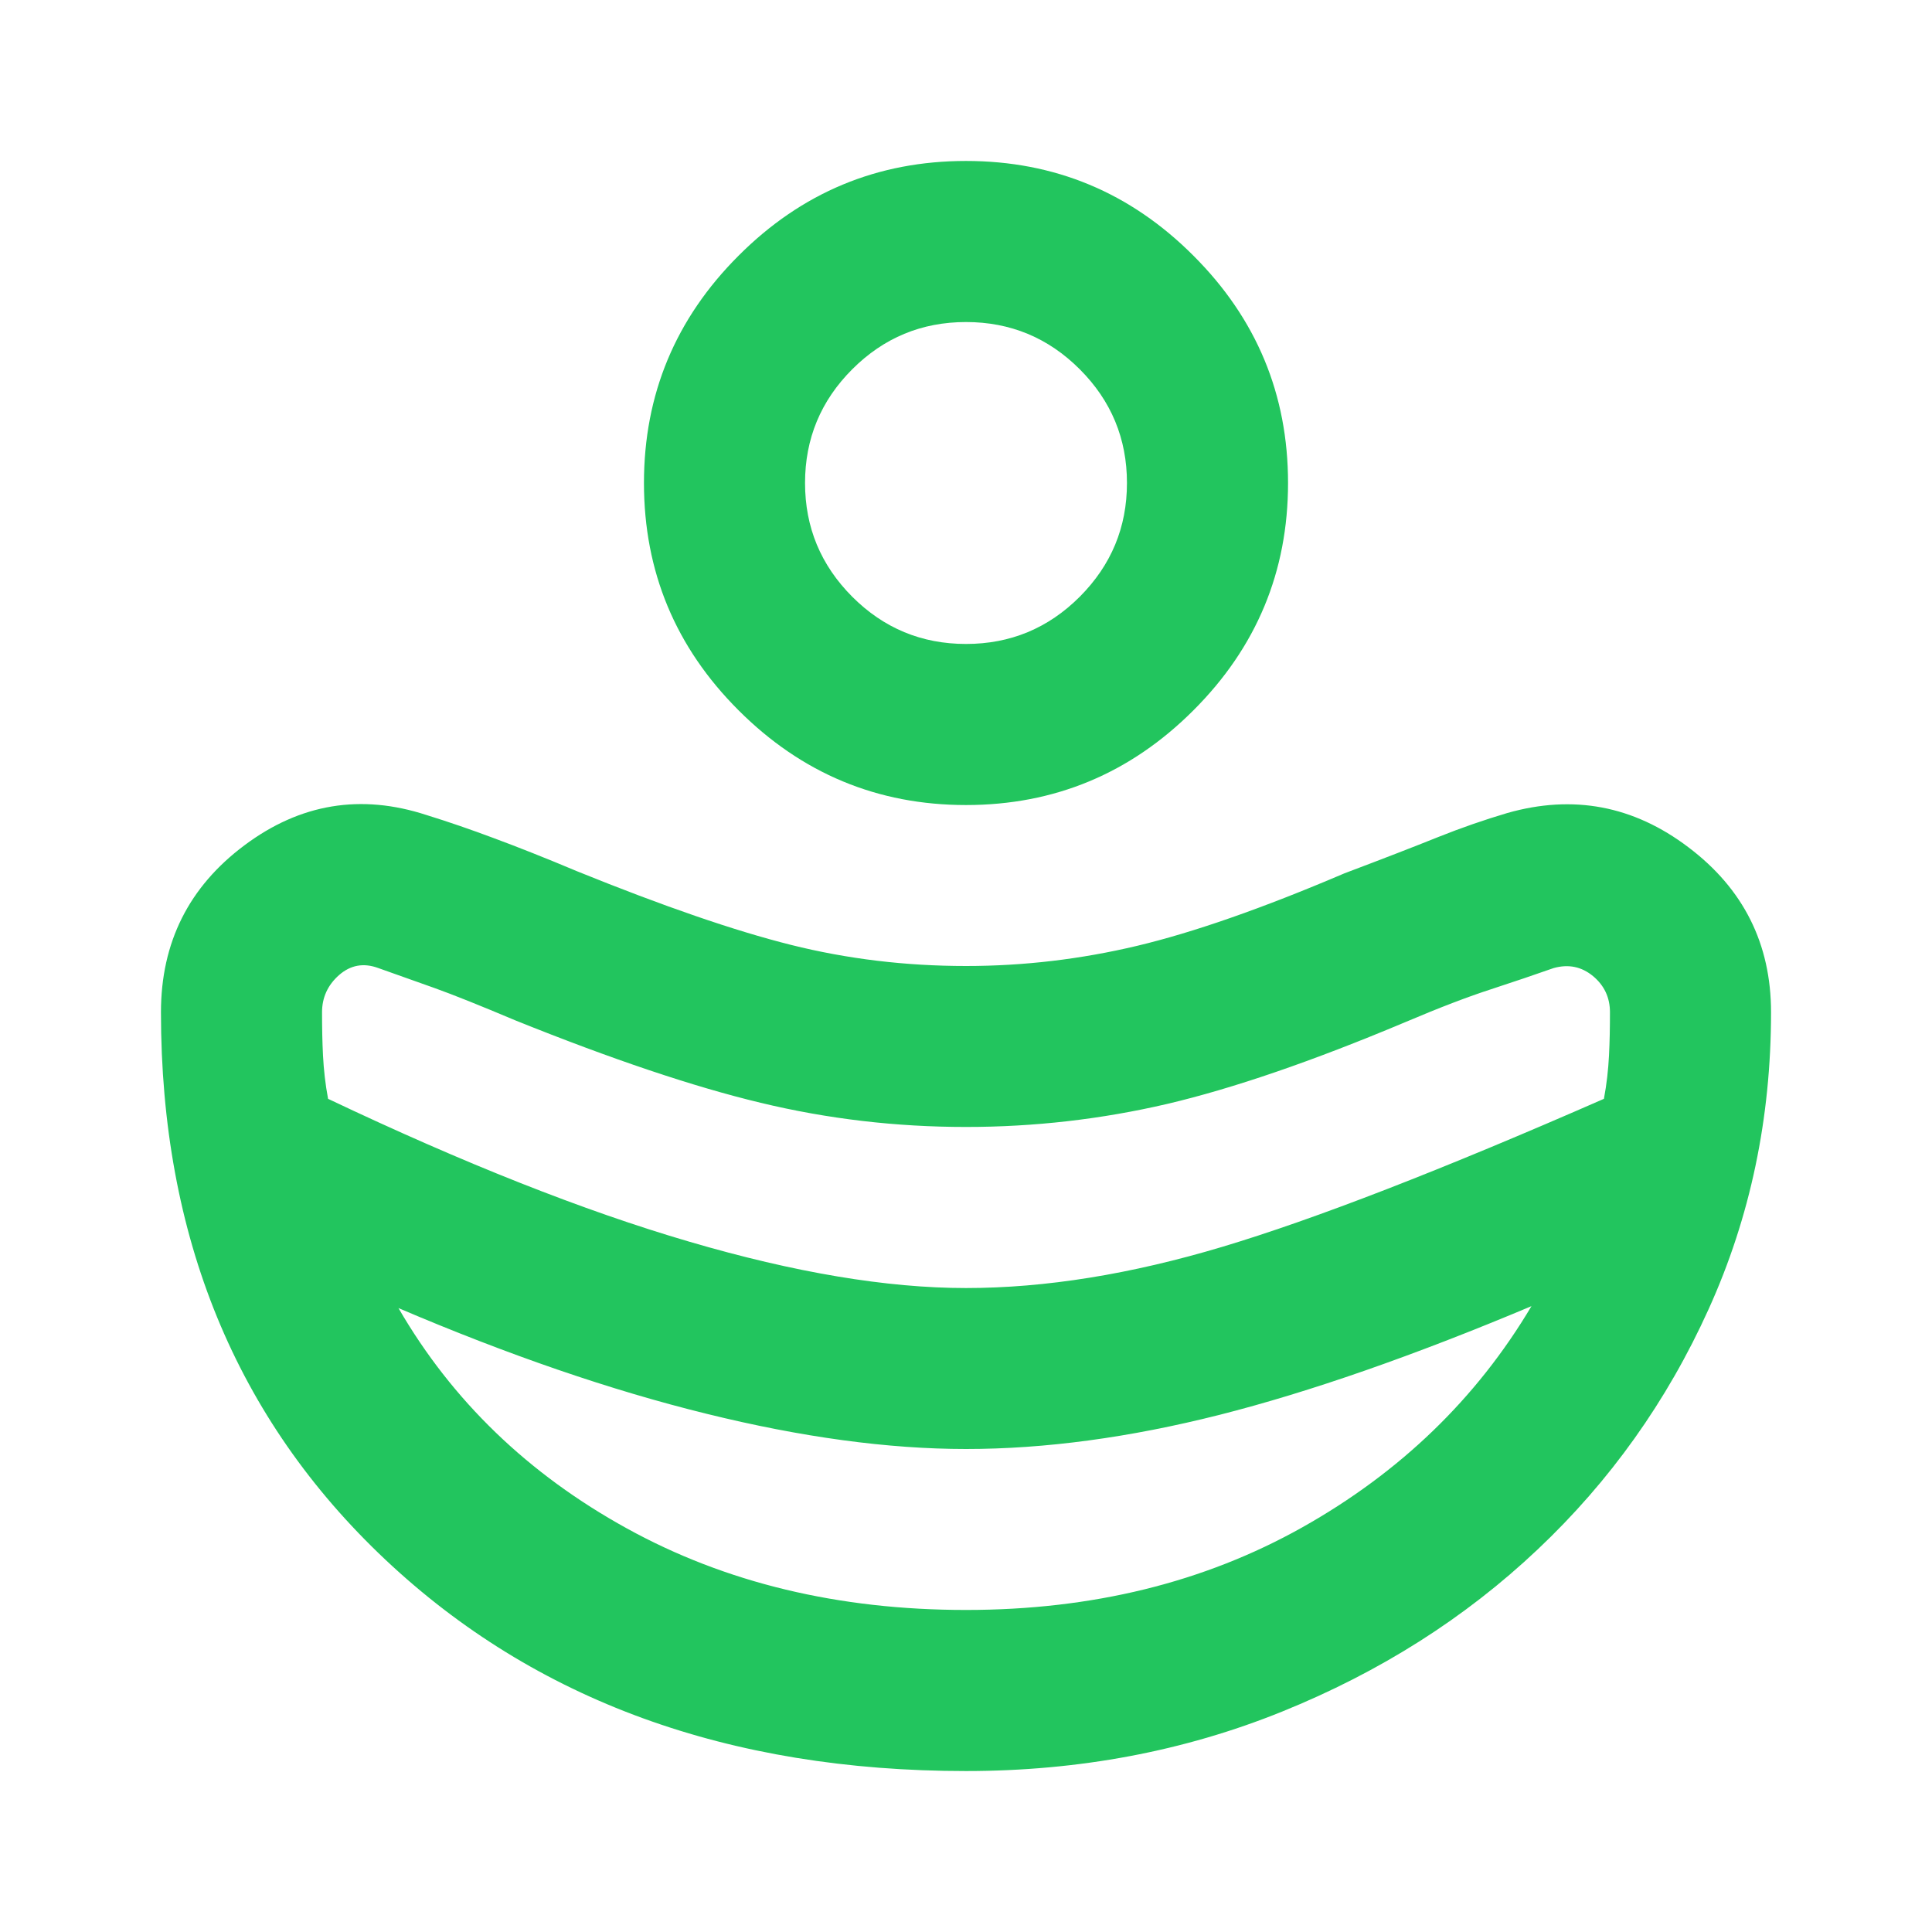 <svg width="16" height="16" viewBox="0 0 16 16" fill="none" xmlns="http://www.w3.org/2000/svg">
<path d="M8 10.667C8.656 10.667 9.364 10.553 10.125 10.325C10.886 10.097 11.939 9.689 13.283 9.1C13.306 8.978 13.319 8.858 13.325 8.742C13.331 8.625 13.333 8.505 13.333 8.383C13.333 8.261 13.286 8.161 13.192 8.083C13.097 8.005 12.989 7.983 12.867 8.017C12.711 8.072 12.539 8.13 12.35 8.192C12.161 8.253 11.922 8.344 11.633 8.467C10.867 8.789 10.211 9.014 9.667 9.142C9.122 9.269 8.567 9.333 8 9.333C7.422 9.333 6.856 9.267 6.3 9.133C5.744 9 5.067 8.772 4.267 8.45C3.978 8.328 3.756 8.239 3.6 8.183L3.133 8.017C3.011 7.972 2.903 7.992 2.808 8.075C2.714 8.158 2.667 8.261 2.667 8.383C2.667 8.505 2.669 8.625 2.675 8.742C2.681 8.858 2.694 8.978 2.717 9.1C3.839 9.633 4.836 10.028 5.708 10.283C6.581 10.539 7.344 10.667 8 10.667ZM8 13.333C9.044 13.333 9.972 13.105 10.783 12.65C11.595 12.194 12.228 11.583 12.683 10.817C11.706 11.228 10.845 11.528 10.1 11.717C9.356 11.905 8.656 12 8 12C7.356 12 6.639 11.903 5.85 11.708C5.061 11.514 4.211 11.222 3.3 10.833C3.744 11.6 4.375 12.208 5.192 12.658C6.008 13.108 6.944 13.333 8 13.333ZM8 6.667C7.267 6.667 6.639 6.405 6.117 5.883C5.594 5.361 5.333 4.733 5.333 4C5.333 3.267 5.594 2.639 6.117 2.117C6.639 1.594 7.267 1.333 8 1.333C8.733 1.333 9.361 1.594 9.883 2.117C10.406 2.639 10.667 3.267 10.667 4C10.667 4.733 10.406 5.361 9.883 5.883C9.361 6.405 8.733 6.667 8 6.667ZM8 5.333C8.367 5.333 8.681 5.203 8.942 4.942C9.203 4.68 9.333 4.367 9.333 4C9.333 3.633 9.203 3.319 8.942 3.058C8.681 2.797 8.367 2.667 8 2.667C7.633 2.667 7.319 2.797 7.058 3.058C6.797 3.319 6.667 3.633 6.667 4C6.667 4.367 6.797 4.68 7.058 4.942C7.319 5.203 7.633 5.333 8 5.333ZM8 14.667C6.033 14.667 4.431 14.083 3.192 12.917C1.953 11.75 1.333 10.239 1.333 8.383C1.333 7.805 1.564 7.344 2.025 7C2.486 6.655 2.989 6.572 3.533 6.75C3.711 6.805 3.897 6.869 4.092 6.942C4.286 7.014 4.517 7.105 4.783 7.217C5.494 7.505 6.083 7.708 6.55 7.825C7.017 7.942 7.5 8 8 8C8.478 8 8.95 7.944 9.417 7.833C9.883 7.722 10.456 7.522 11.133 7.233C11.456 7.111 11.714 7.011 11.908 6.933C12.103 6.855 12.294 6.789 12.483 6.733C13.028 6.578 13.528 6.672 13.983 7.017C14.439 7.361 14.667 7.817 14.667 8.383C14.667 9.261 14.495 10.081 14.15 10.842C13.806 11.603 13.333 12.267 12.733 12.833C12.133 13.4 11.428 13.847 10.617 14.175C9.806 14.503 8.933 14.667 8 14.667Z" fill="#22C55E"/>
</svg>
